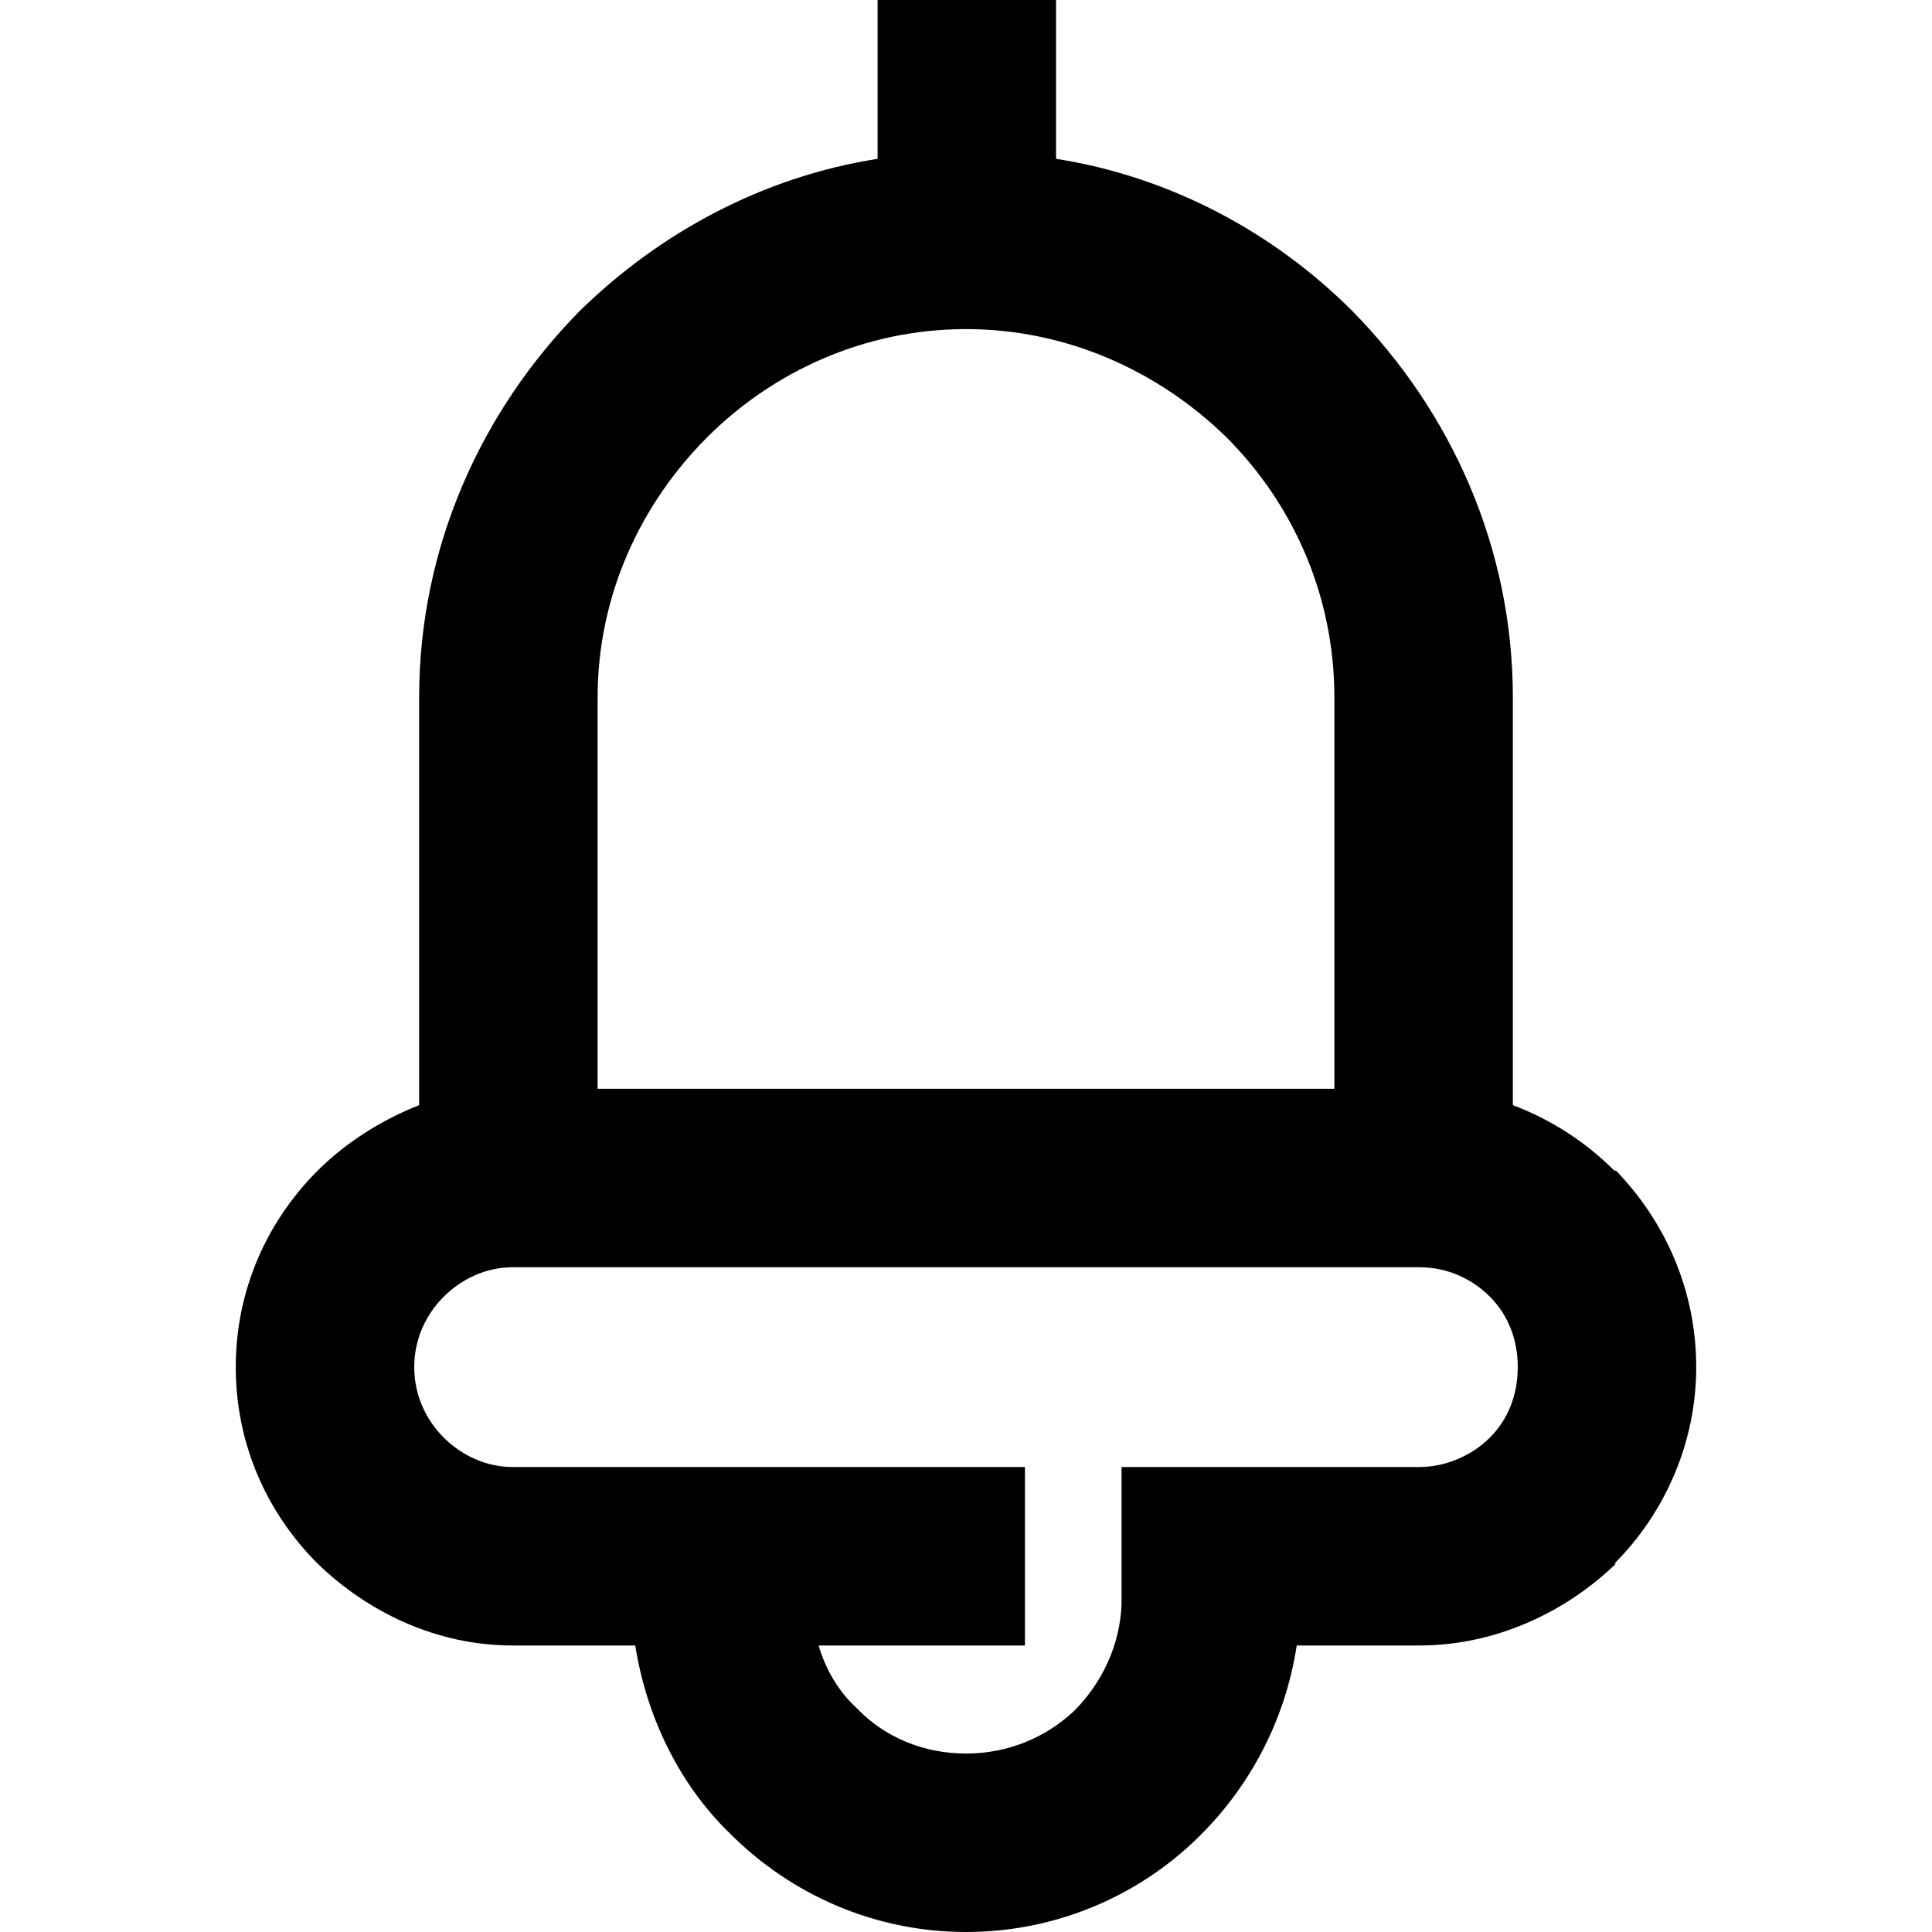 <?xml version="1.0" ?>
<!DOCTYPE svg  PUBLIC '-//W3C//DTD SVG 1.1//EN'  'http://www.w3.org/Graphics/SVG/1.1/DTD/svg11.dtd'>
<svg fill="#000000" width="800px" height="800px" viewBox="-1.44 0 11.8 11.8" style="shape-rendering:geometricPrecision; text-rendering:geometricPrecision; image-rendering:optimizeQuality; fill-rule:evenodd; clip-rule:evenodd" version="1.1" xml:space="preserve" xmlns="http://www.w3.org/2000/svg" xmlns:xlink="http://www.w3.org/1999/xlink">
<defs>
<style type="text/css">
   <![CDATA[
    .fil0 {fill:black;fill-rule:nonzero}
   ]]>
  </style>
</defs>
<g id="Layer_x0020_1">
<path class="fil0" d="M4.82 10.05l-1.26 0c0.04,0.14 0.12,0.28 0.23,0.38 0.17,0.18 0.41,0.28 0.67,0.28 0.26,0 0.49,-0.1 0.66,-0.26 0.17,-0.17 0.28,-0.4 0.29,-0.65 0,-0.28 0,-0.56 0,-0.84l1.82 0c0.16,0 0.32,-0.07 0.43,-0.18l0 0c0.11,-0.11 0.17,-0.26 0.17,-0.43 0,-0.17 -0.06,-0.32 -0.17,-0.43 -0.11,-0.11 -0.26,-0.18 -0.43,-0.18l-5.54 0c-0.16,0 -0.31,0.07 -0.42,0.18l0 0c-0.11,0.11 -0.18,0.26 -0.18,0.43 0,0.17 0.07,0.32 0.18,0.43 0.11,0.11 0.26,0.18 0.42,0.18l3.13 0 0 1.09zm0.19 -10.05l0 0.97c0.7,0.11 1.33,0.45 1.81,0.93 0.6,0.61 0.98,1.44 0.98,2.36l0 2.49c0.24,0.09 0.45,0.23 0.62,0.4l0.01 0c0.3,0.31 0.49,0.73 0.49,1.2 0,0.46 -0.19,0.89 -0.5,1.2l0.01 0c-0.31,0.3 -0.74,0.5 -1.2,0.5l-0.75 0c-0.07,0.46 -0.29,0.87 -0.61,1.18 -0.36,0.35 -0.86,0.57 -1.41,0.57 -0.56,0 -1.07,-0.23 -1.44,-0.6 -0.31,-0.3 -0.51,-0.71 -0.58,-1.15l-0.75 0c-0.46,0 -0.88,-0.2 -1.19,-0.5l0 0c-0.31,-0.31 -0.5,-0.73 -0.5,-1.2 0,-0.47 0.19,-0.89 0.5,-1.2l0 0c0.17,-0.17 0.39,-0.31 0.62,-0.4l0 -2.49c0,-0.92 0.38,-1.75 0.98,-2.36 0.49,-0.48 1.12,-0.82 1.82,-0.93l0 -0.97 1.09 0zm1.7 6.65l0 -2.39c0,-0.62 -0.25,-1.18 -0.66,-1.59 -0.41,-0.4 -0.97,-0.66 -1.59,-0.66 -0.62,0 -1.18,0.26 -1.58,0.66 -0.41,0.41 -0.67,0.97 -0.67,1.59l0 2.39 4.5 0z"/>
</g>
</svg>